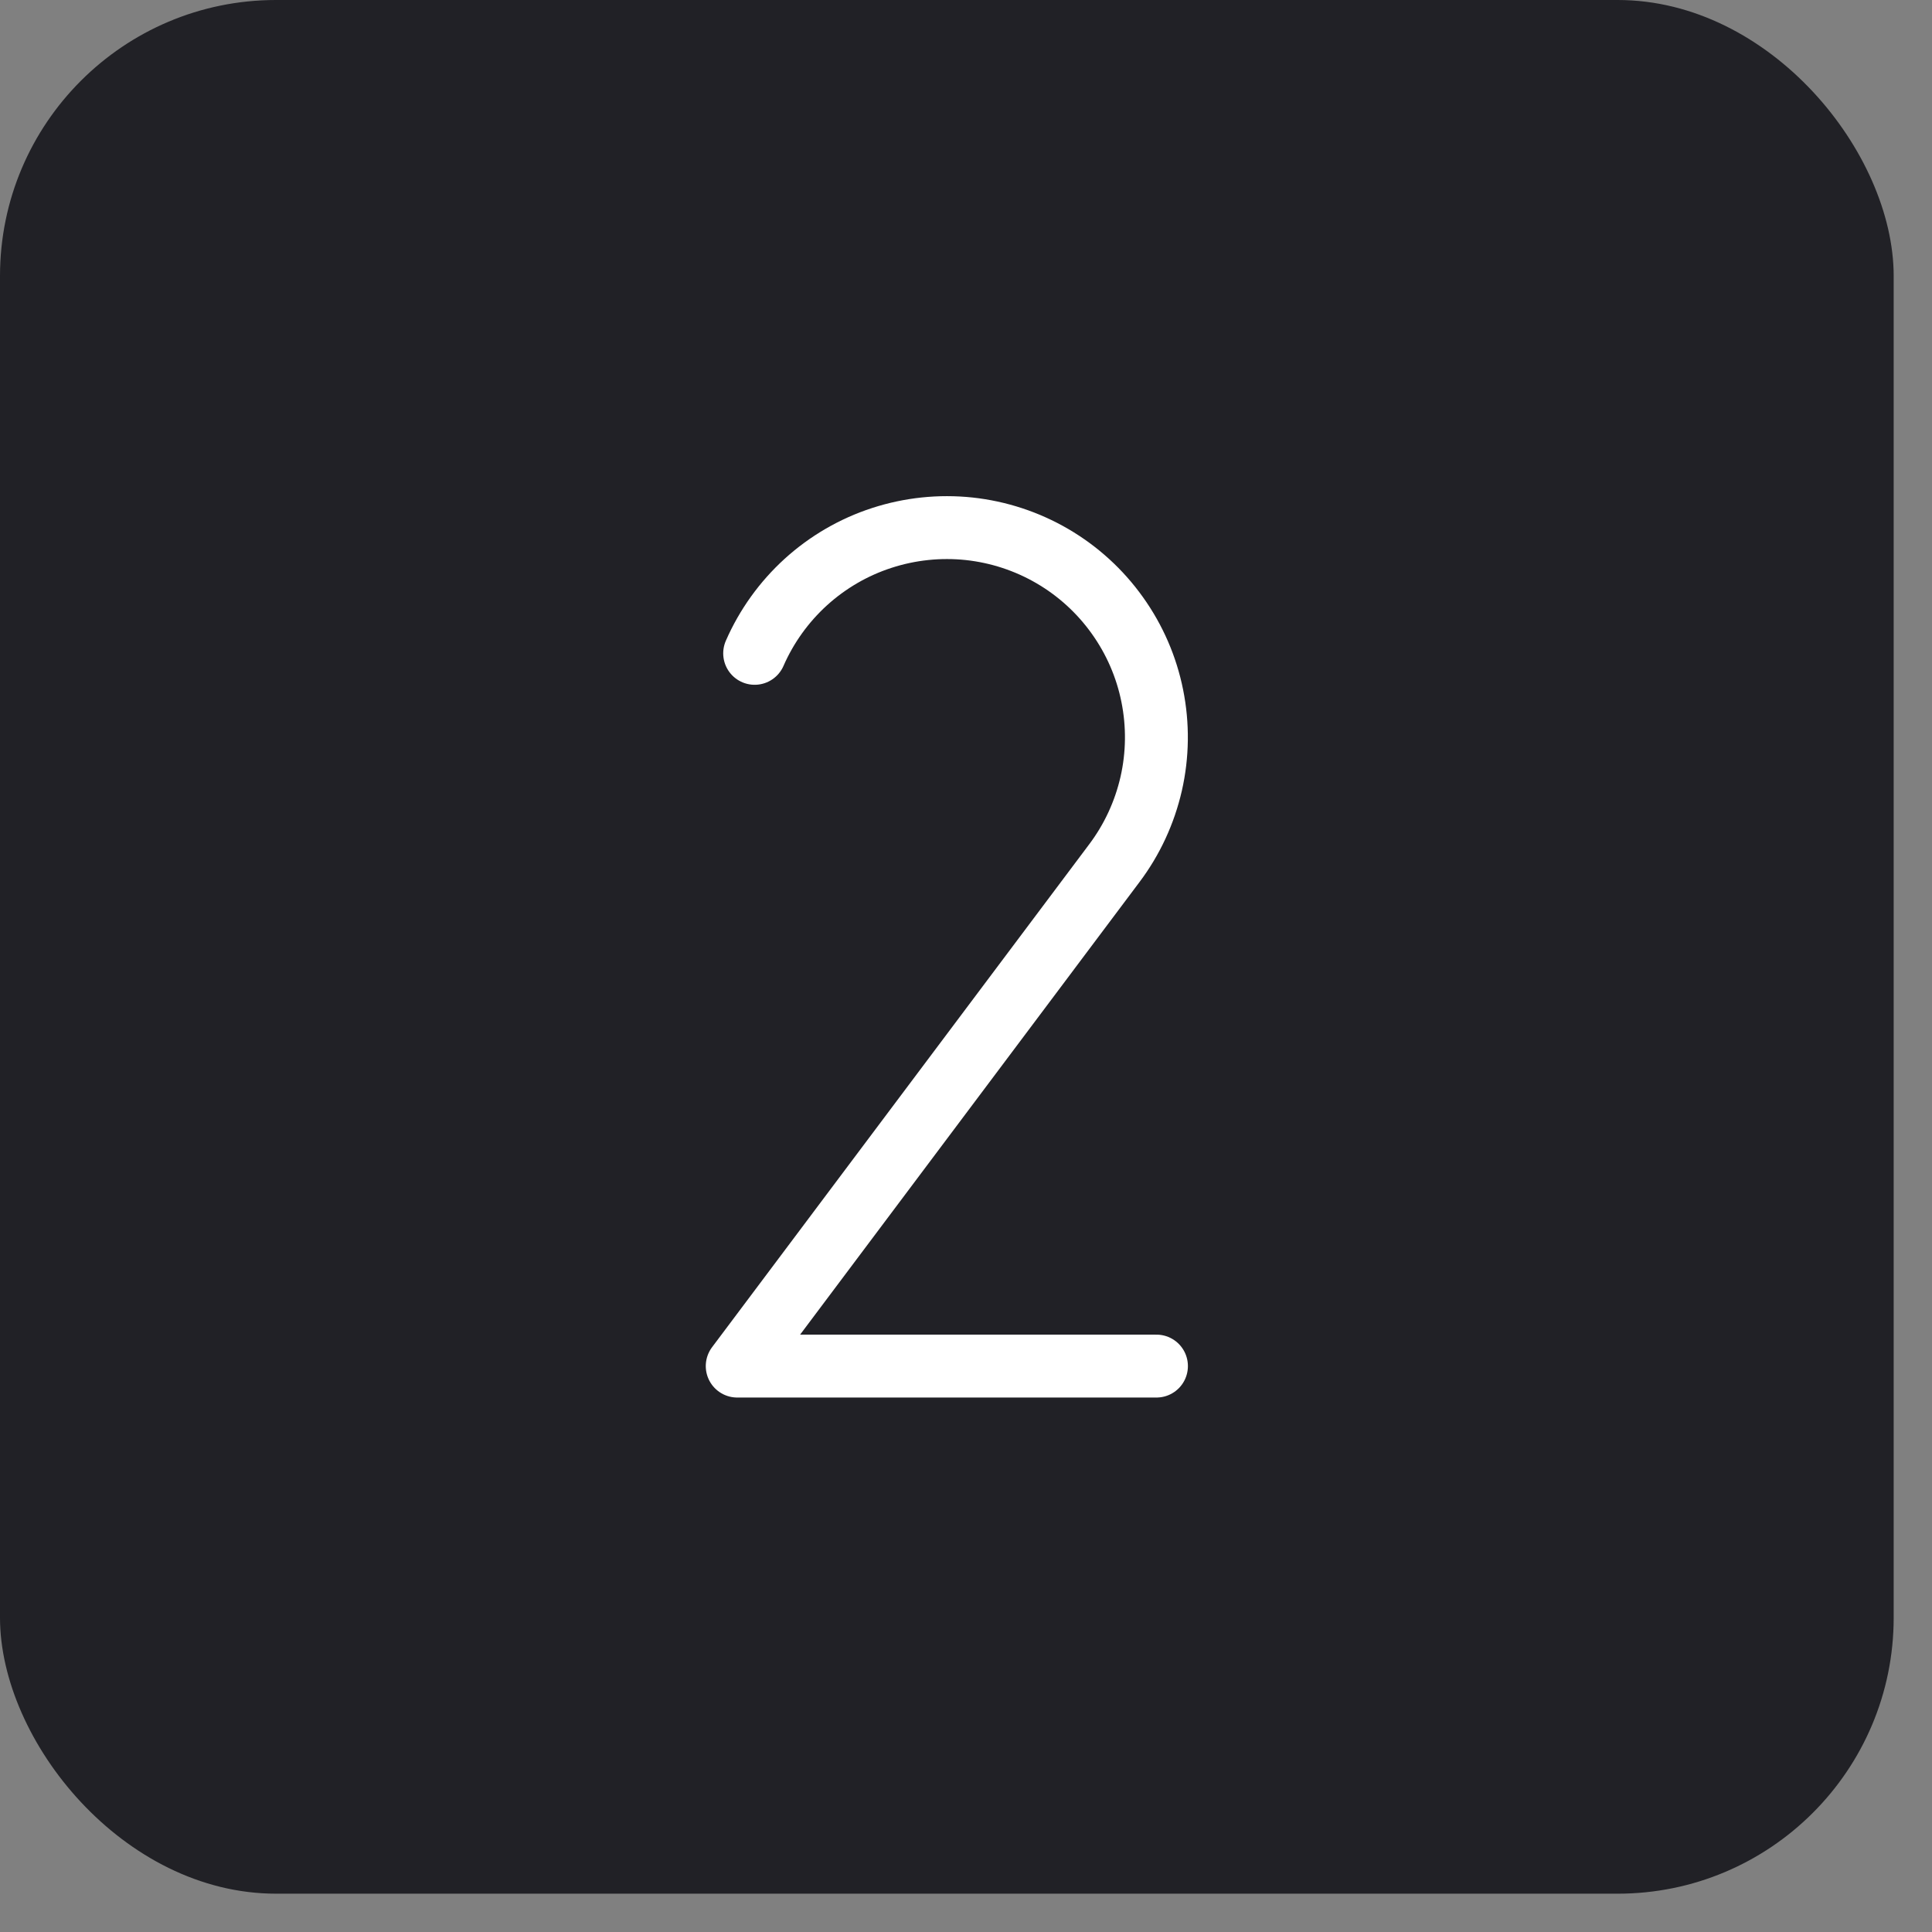 <svg width="36" height="36" viewBox="0 0 36 36" fill="none" xmlns="http://www.w3.org/2000/svg">
<rect x="0" y="0" width="36" height="36" fill="#808080" stroke="none"/>
<rect width="35.286" height="35.286" rx="5.143" fill="#212126"/>
<g clip-path="url(#clip0_233_641)">
<path d="M14.062 12.174C14.283 11.669 14.608 11.216 15.016 10.845C15.424 10.475 15.906 10.194 16.43 10.024C16.955 9.853 17.509 9.795 18.058 9.853C18.606 9.912 19.136 10.086 19.612 10.364C20.088 10.642 20.5 11.018 20.82 11.467C21.141 11.915 21.363 12.427 21.471 12.967C21.58 13.508 21.573 14.066 21.451 14.603C21.328 15.141 21.094 15.647 20.762 16.087L13.737 25.455H21.549" stroke="white" stroke-width="1.172" stroke-linecap="round" stroke-linejoin="round"/>
</g>
<defs>
<clipPath id="clip0_233_641">
<rect width="25" height="25" fill="white" transform="translate(5.143 5.143)"/>
</clipPath>
</defs>
</svg>
